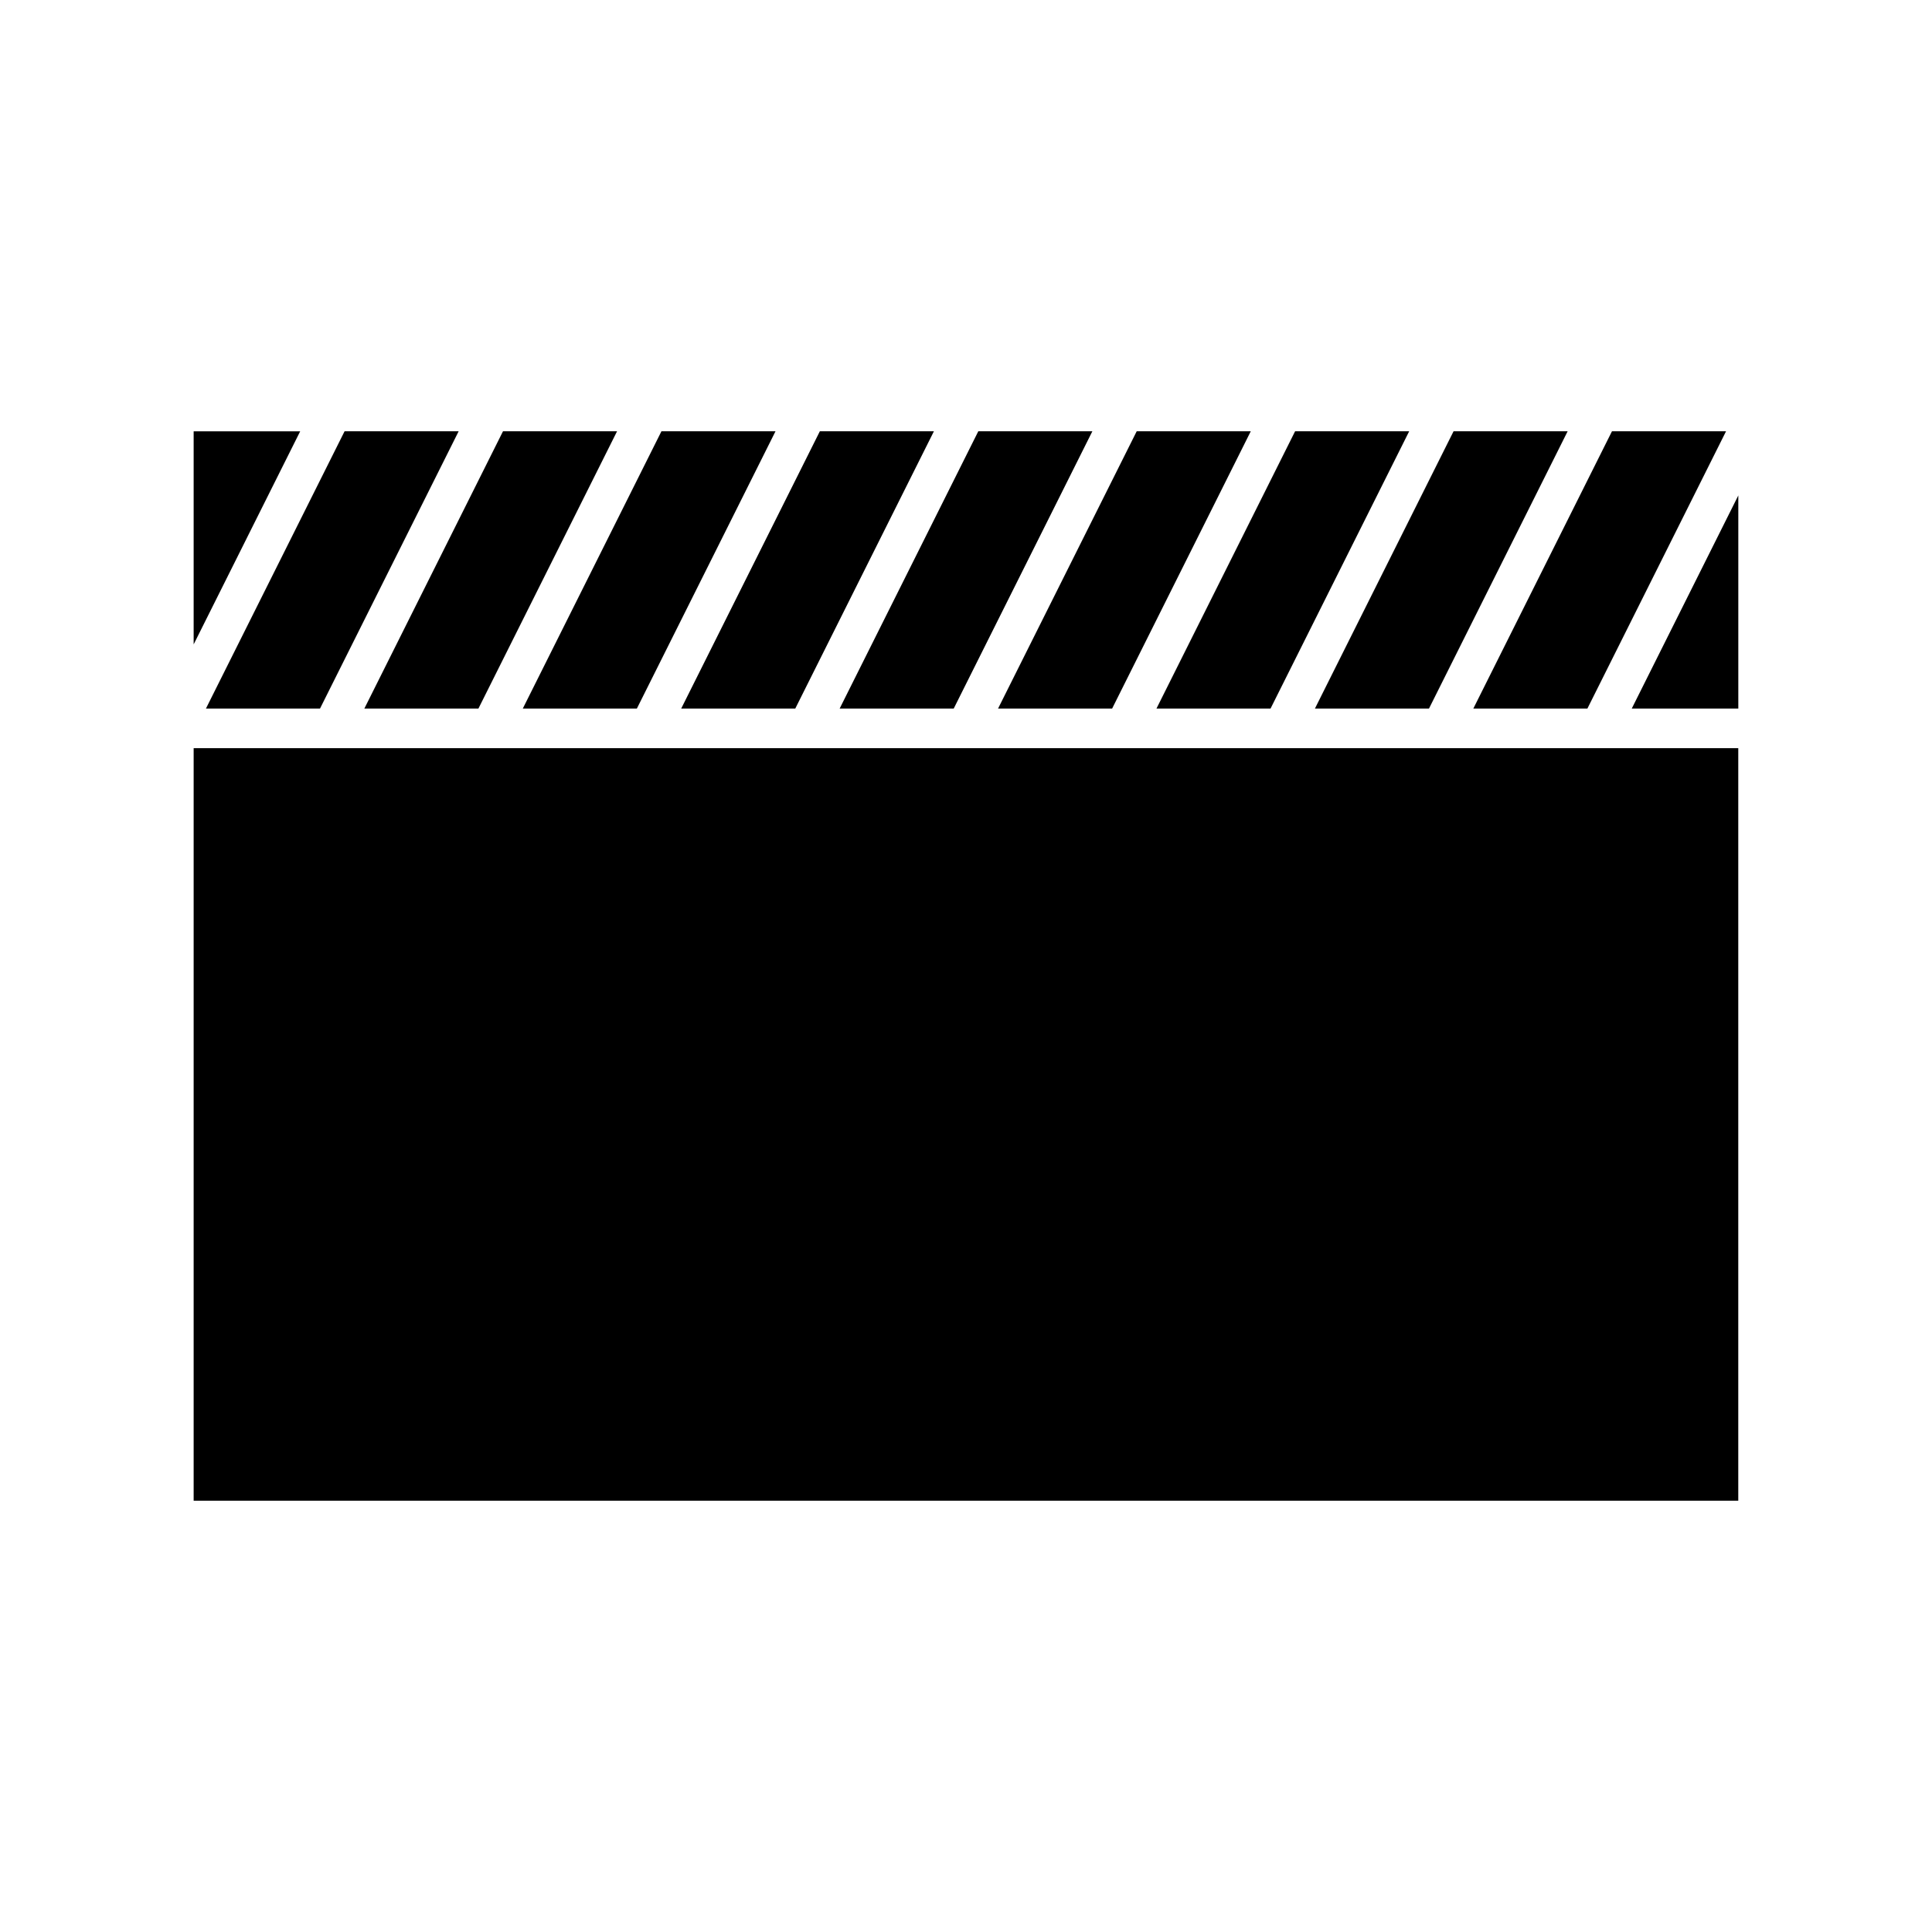 <?xml version="1.0" encoding="UTF-8"?>
<!-- Uploaded to: ICON Repo, www.svgrepo.com, Generator: ICON Repo Mixer Tools -->
<svg fill="#000000" width="800px" height="800px" version="1.1" viewBox="144 144 512 512" xmlns="http://www.w3.org/2000/svg">
 <g>
  <path d="m604.67 331.77v-56.469l-28.234 56.469z"/>
  <path d="m270.79 331.77 36.734-73.473h-30.227l-36.738 73.473z"/>
  <path d="m396.75 331.77 36.734-73.473h-30.227l-36.738 73.473z"/>
  <path d="m354.76 331.77 36.734-73.473h-30.227l-36.738 73.473z"/>
  <path d="m312.78 331.77 36.734-73.473h-30.227l-36.738 73.473z"/>
  <path d="m195.32 258.3v56.469l28.234-56.469z"/>
  <path d="m228.81 331.77 36.734-73.473h-30.227l-36.738 73.473z"/>
  <path d="m195.32 342.27h409.34v199.43h-409.34z"/>
  <path d="m438.73 331.77 36.734-73.473h-30.227l-36.738 73.473z"/>
  <path d="m480.71 331.77 36.734-73.473h-30.23l-36.734 73.473z"/>
  <path d="m522.7 331.77 36.738-73.473h-30.23l-36.734 73.473z"/>
  <path d="m564.68 331.77 36.738-73.473h-30.23l-36.734 73.473z"/>
 </g>
</svg>